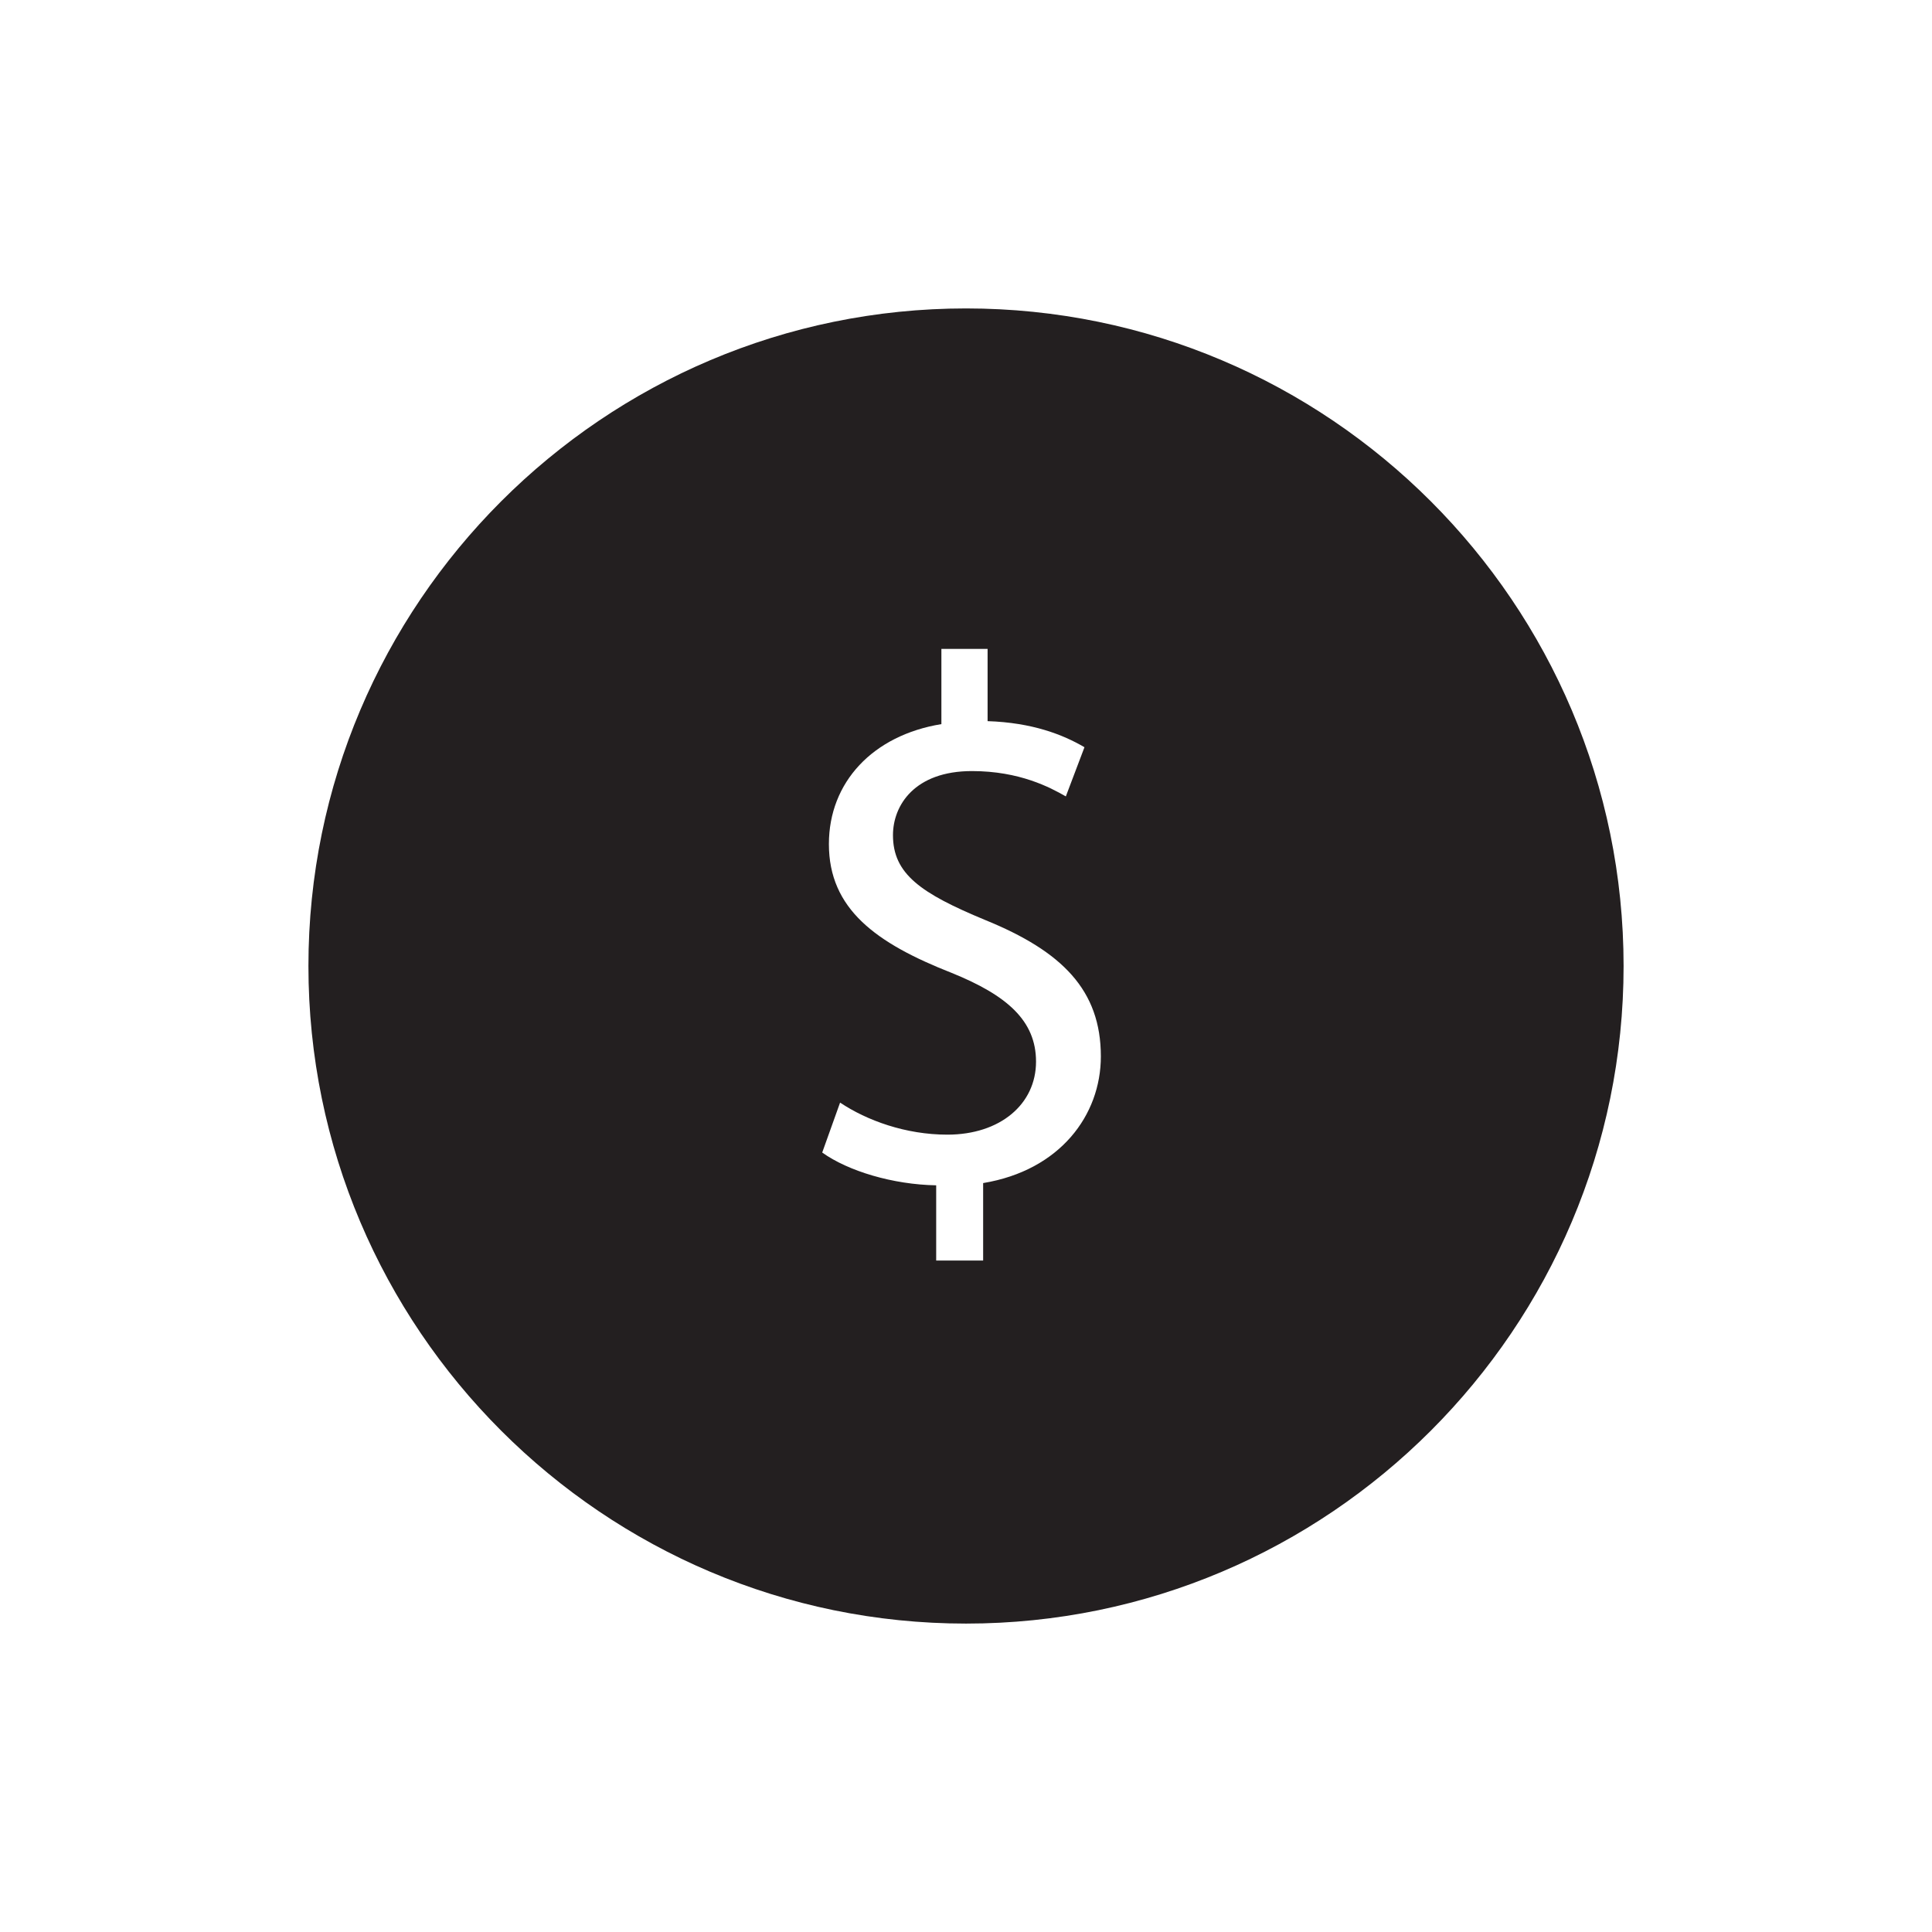 <?xml version="1.0" encoding="utf-8"?>
<!-- Generator: Adobe Illustrator 16.0.3, SVG Export Plug-In . SVG Version: 6.00 Build 0)  -->
<!DOCTYPE svg PUBLIC "-//W3C//DTD SVG 1.1//EN" "http://www.w3.org/Graphics/SVG/1.1/DTD/svg11.dtd">
<svg version="1.1" id="Layer_1" xmlns="http://www.w3.org/2000/svg" xmlns:xlink="http://www.w3.org/1999/xlink" x="0px" y="0px"
	 width="127.999px" height="128px" viewBox="0 0 127.999 128" style="enable-background:new 0 0 127.999 128;" xml:space="preserve"
	>
<style type="text/css">
<![CDATA[
	.st0{fill:#231F20;}
]]>
</style>
<g>
	<path class="st0" d="M64,20.434c-24.023,0-43.566,19.544-43.566,43.566S39.977,107.566,64,107.566
		c24.021,0,43.566-19.544,43.566-43.566S88.021,20.434,64,20.434z M65.135,78.381v5.134h-3.111v-4.985
		c-2.863-0.05-5.824-0.938-7.551-2.172l1.184-3.308c1.777,1.185,4.344,2.123,7.107,2.123c3.506,0,5.875-2.024,5.875-4.838
		c0-2.715-1.926-4.394-5.578-5.874c-5.035-1.975-8.145-4.245-8.145-8.54c0-4.097,2.912-7.207,7.453-7.947v-4.985h3.061v4.788
		c2.963,0.099,4.986,0.889,6.418,1.728l-1.234,3.258c-1.037-0.592-3.061-1.678-6.221-1.678c-3.801,0-5.232,2.271-5.232,4.245
		c0,2.566,1.828,3.85,6.121,5.627c5.086,2.073,7.652,4.641,7.652,9.033C72.934,73.889,70.219,77.542,65.135,78.381z"/>
</g>
</svg>
